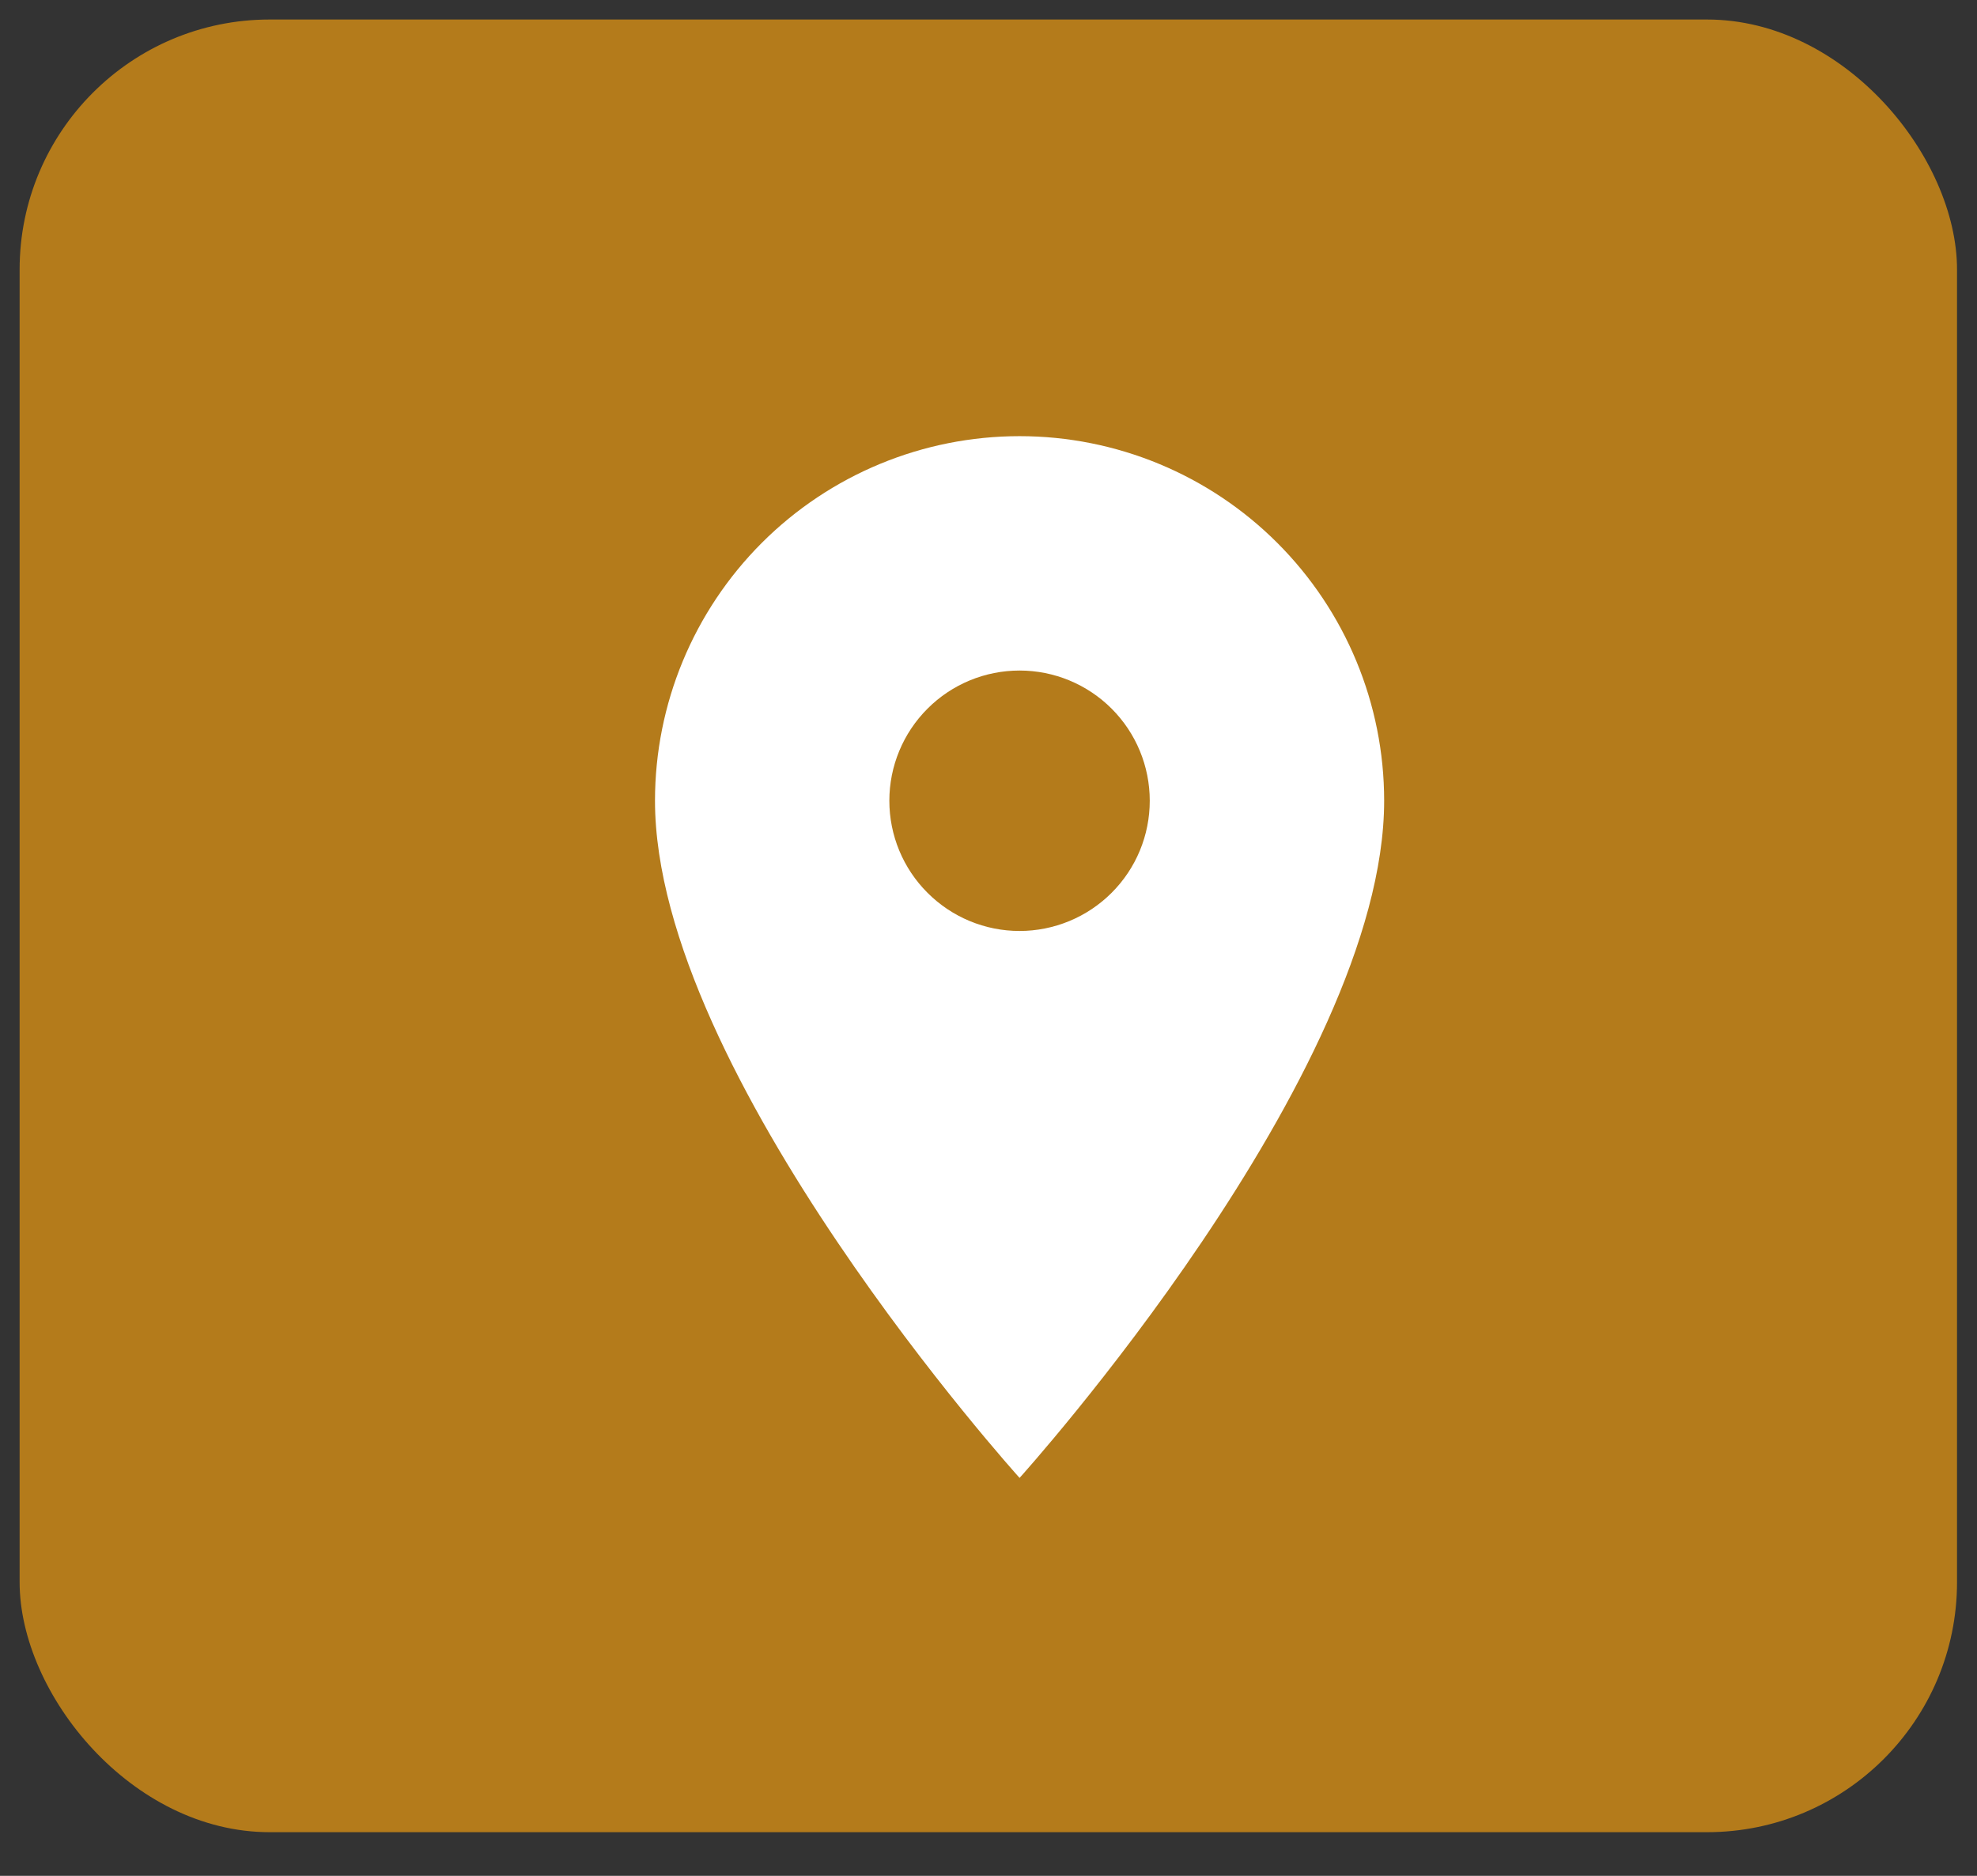 <svg width="39" height="37" viewBox="0 0 39 37" fill="none" xmlns="http://www.w3.org/2000/svg">
<rect x="0" y="0" width="39" height="37" fill="#333333" stroke="none"/>
<rect x="0.387" y="0.385" width="38.219" height="35.754" rx="4.932" fill="#B47B1B"/>
<path d="M20.113 18.363C19.431 18.363 18.778 18.092 18.297 17.61C17.815 17.129 17.544 16.476 17.544 15.794C17.544 15.113 17.815 14.46 18.297 13.978C18.778 13.496 19.431 13.226 20.113 13.226C20.794 13.226 21.447 13.496 21.929 13.978C22.411 14.46 22.681 15.113 22.681 15.794C22.681 16.132 22.615 16.466 22.486 16.777C22.357 17.089 22.167 17.372 21.929 17.61C21.69 17.849 21.407 18.038 21.096 18.167C20.784 18.296 20.45 18.363 20.113 18.363ZM20.113 8.603C18.205 8.603 16.376 9.36 15.027 10.709C13.679 12.058 12.921 13.887 12.921 15.794C12.921 21.188 20.113 29.151 20.113 29.151C20.113 29.151 27.305 21.188 27.305 15.794C27.305 13.887 26.547 12.058 25.198 10.709C23.849 9.36 22.02 8.603 20.113 8.603Z" fill="white"/>
</svg>
